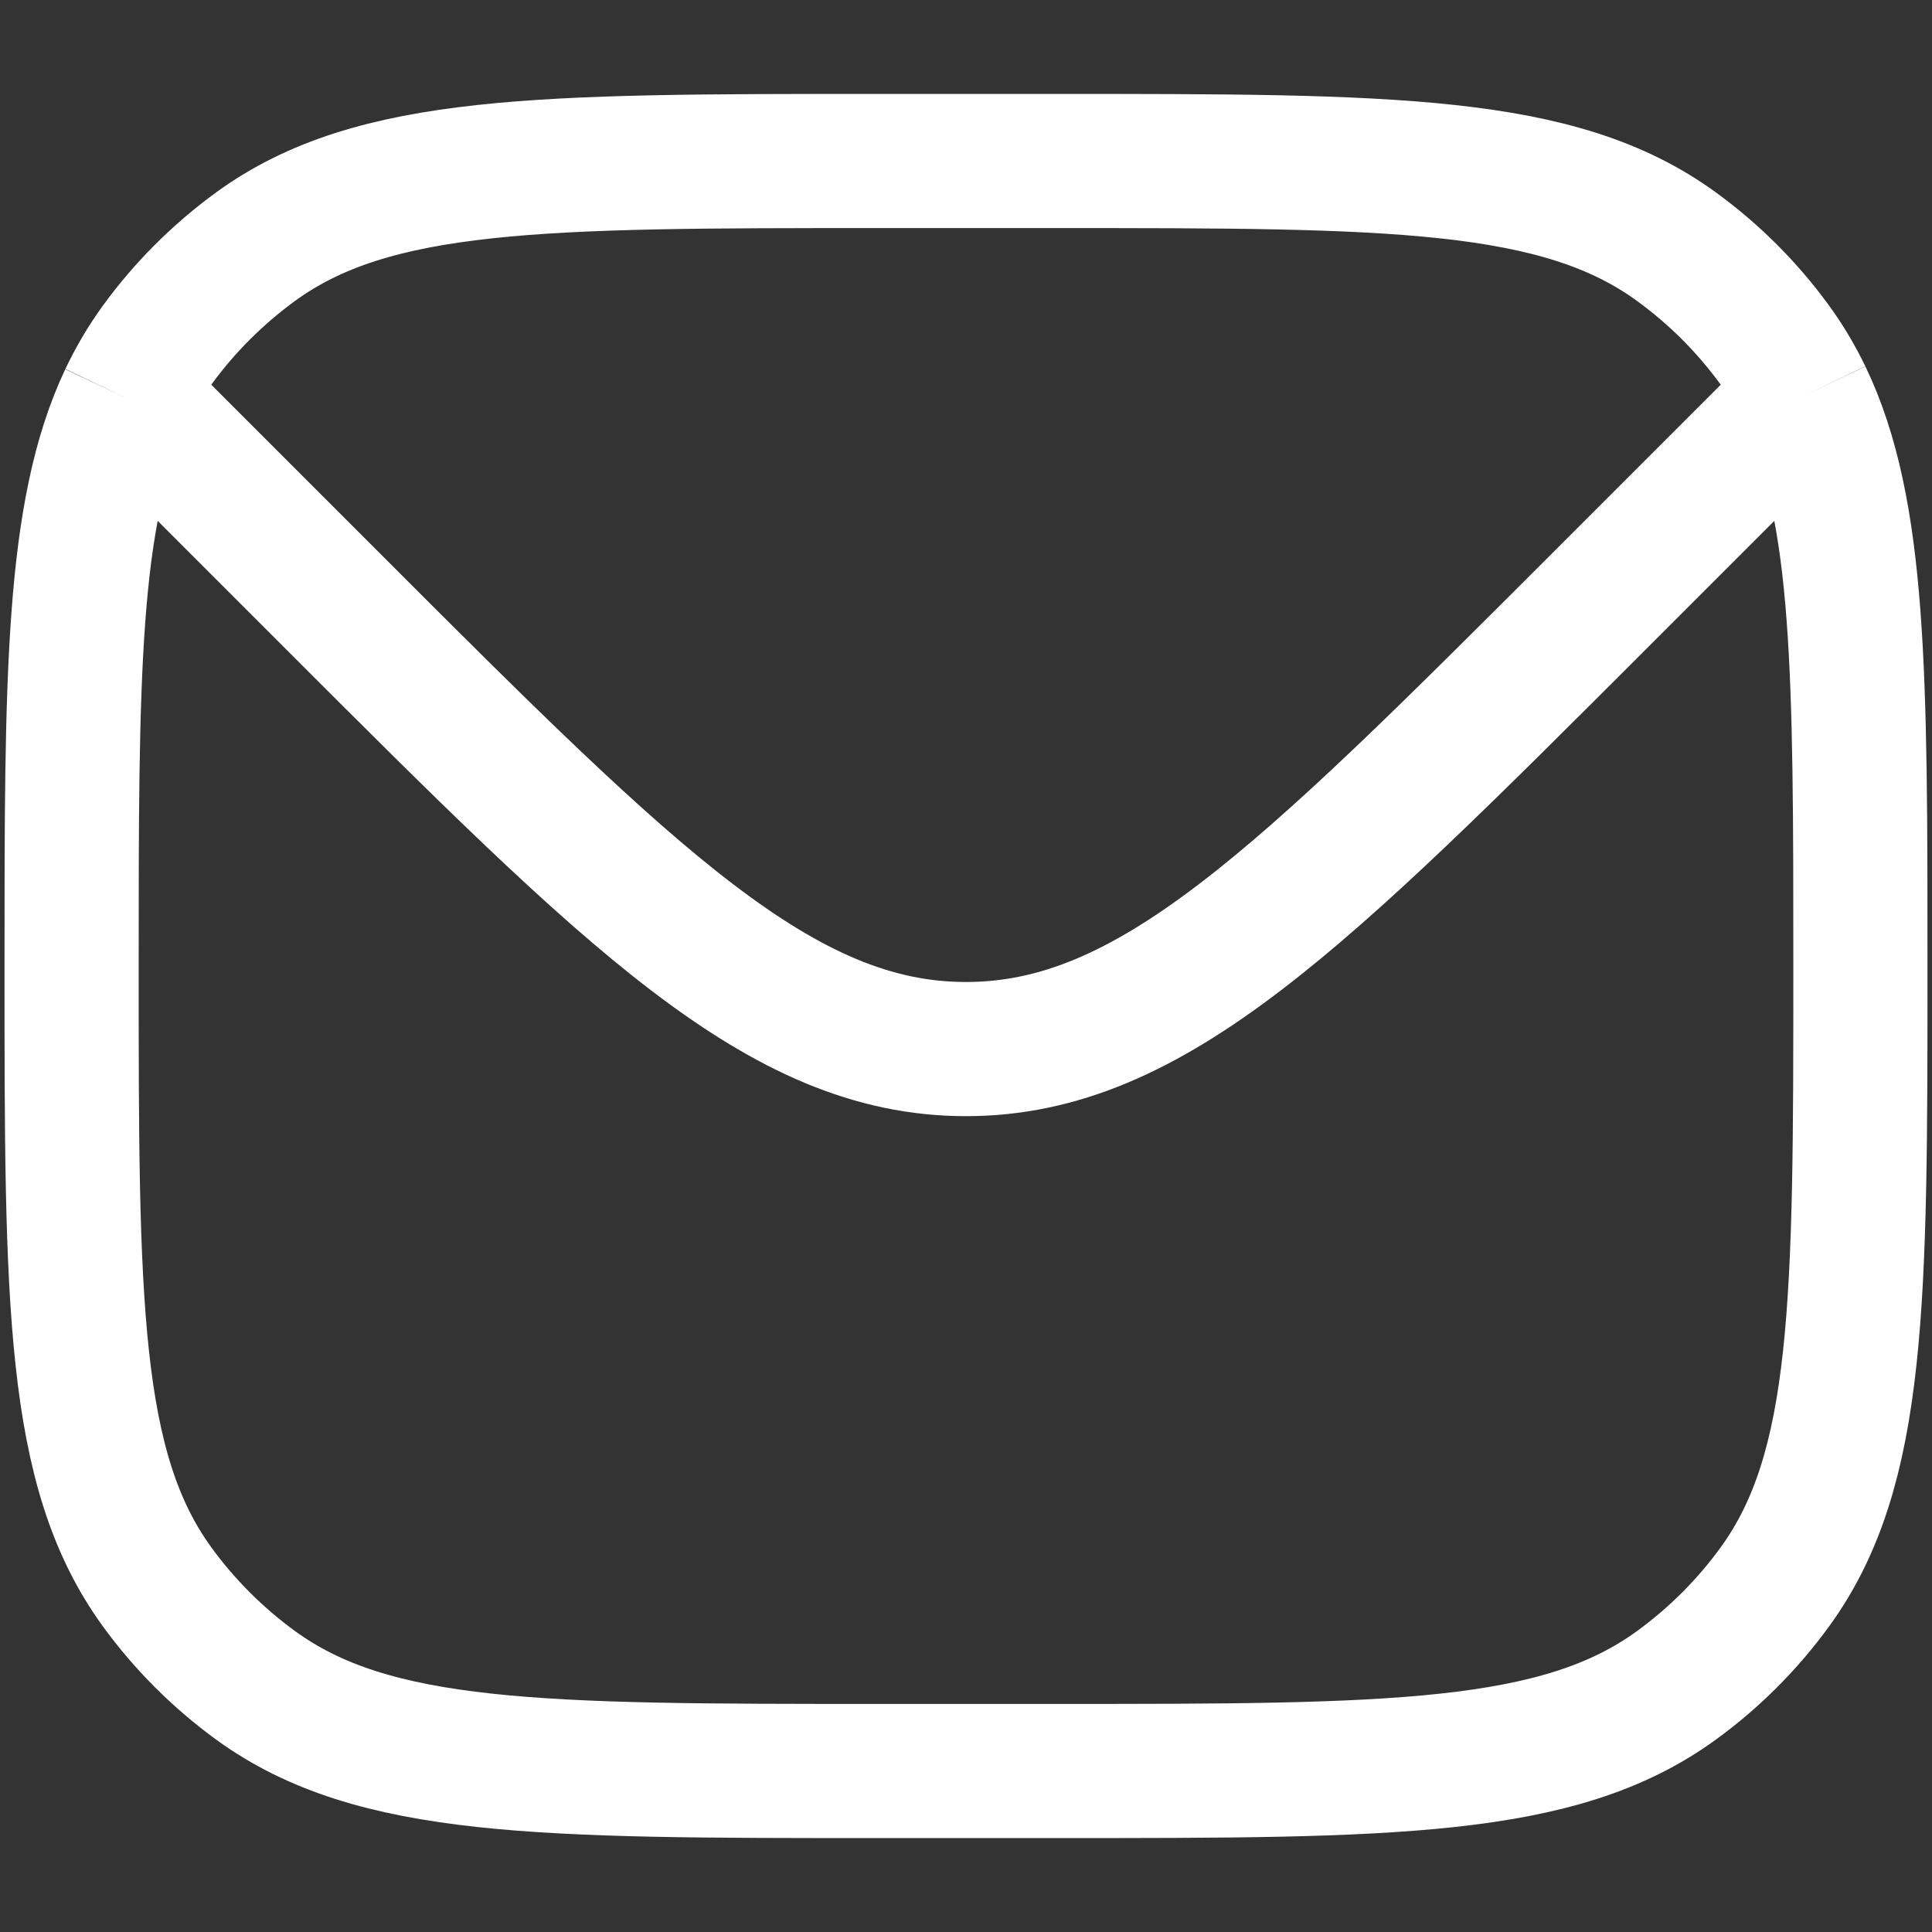 <svg width="18" height="18" viewBox="0 0 18 18" fill="none" xmlns="http://www.w3.org/2000/svg">
<rect x="0" y="0" width="18" height="18" fill="#333333" stroke="none"/>
<path d="M1.173 3.707C0.667 4.78 0.667 6.312 0.667 9C0.667 12.125 0.667 13.687 1.462 14.782C1.719 15.136 2.031 15.447 2.384 15.704C3.48 16.5 5.042 16.5 8.167 16.5H9.833C12.958 16.5 14.521 16.5 15.616 15.704C15.97 15.447 16.281 15.136 16.538 14.782C17.333 13.687 17.333 12.125 17.333 9C17.333 6.293 17.333 4.758 16.816 3.684M1.173 3.707C1.256 3.533 1.351 3.371 1.462 3.218C1.719 2.864 2.031 2.553 2.384 2.296C3.48 1.5 5.042 1.5 8.167 1.5H9.833C12.958 1.5 14.521 1.5 15.616 2.296C15.97 2.553 16.281 2.864 16.538 3.218C16.644 3.364 16.736 3.519 16.816 3.684M1.173 3.707L1.5 4L3.107 5.607C5.885 8.385 7.274 9.774 9 9.774C10.726 9.774 12.115 8.385 14.893 5.607L16.5 4L16.816 3.684" stroke="white" stroke-width="1.25"/>
</svg>
